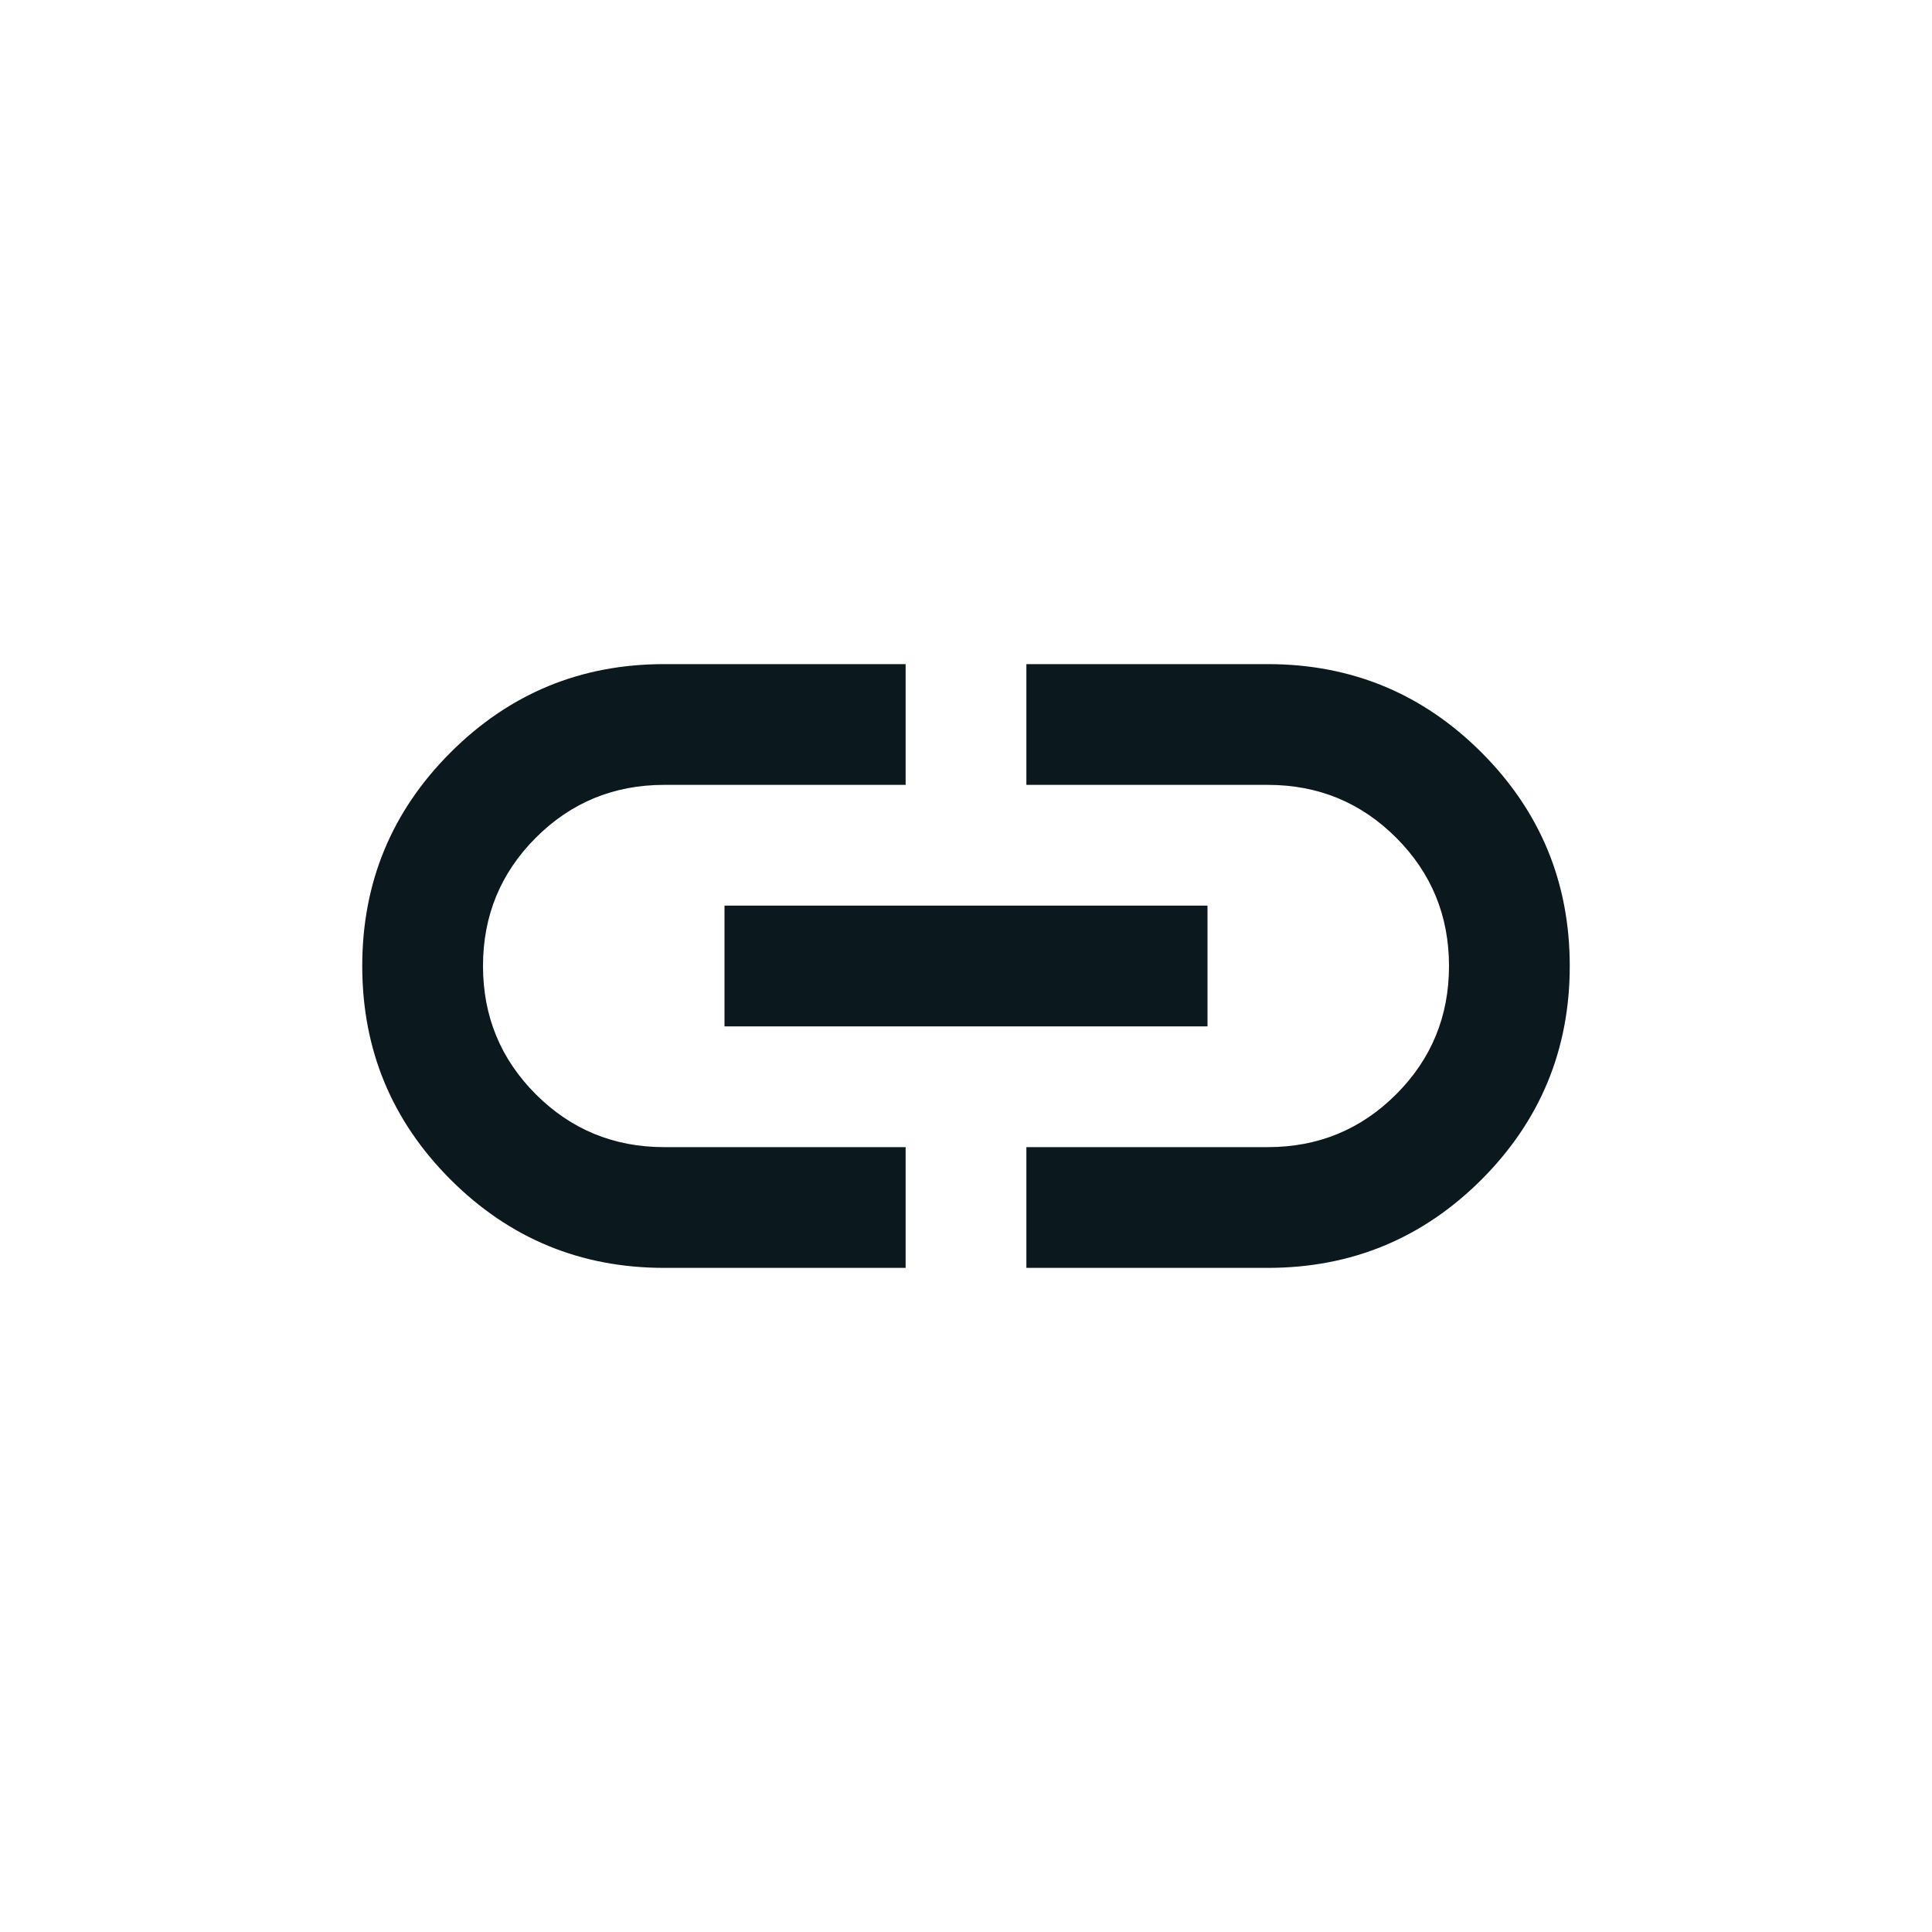 <svg width="32" height="32" viewBox="0 0 32 32" fill="none" xmlns="http://www.w3.org/2000/svg">
<mask id="mask0_2076_2190" style="mask-type:alpha" maskUnits="userSpaceOnUse" x="0" y="0" width="32" height="32">
<rect width="32" height="32" fill="#D9D9D9"/>
</mask>
<g mask="url(#mask0_2076_2190)">
<path d="M15 21H11C9.617 21 8.438 20.512 7.463 19.538C6.487 18.562 6 17.383 6 16C6 14.617 6.487 13.438 7.463 12.463C8.438 11.488 9.617 11 11 11H15V13H11C10.167 13 9.458 13.292 8.875 13.875C8.292 14.458 8 15.167 8 16C8 16.833 8.292 17.542 8.875 18.125C9.458 18.708 10.167 19 11 19H15V21ZM12 17V15H20V17H12ZM17 21V19H21C21.833 19 22.542 18.708 23.125 18.125C23.708 17.542 24 16.833 24 16C24 15.167 23.708 14.458 23.125 13.875C22.542 13.292 21.833 13 21 13H17V11H21C22.383 11 23.562 11.488 24.538 12.463C25.512 13.438 26 14.617 26 16C26 17.383 25.512 18.562 24.538 19.538C23.562 20.512 22.383 21 21 21H17Z" fill="#0B181D"/>
</g>
</svg>
